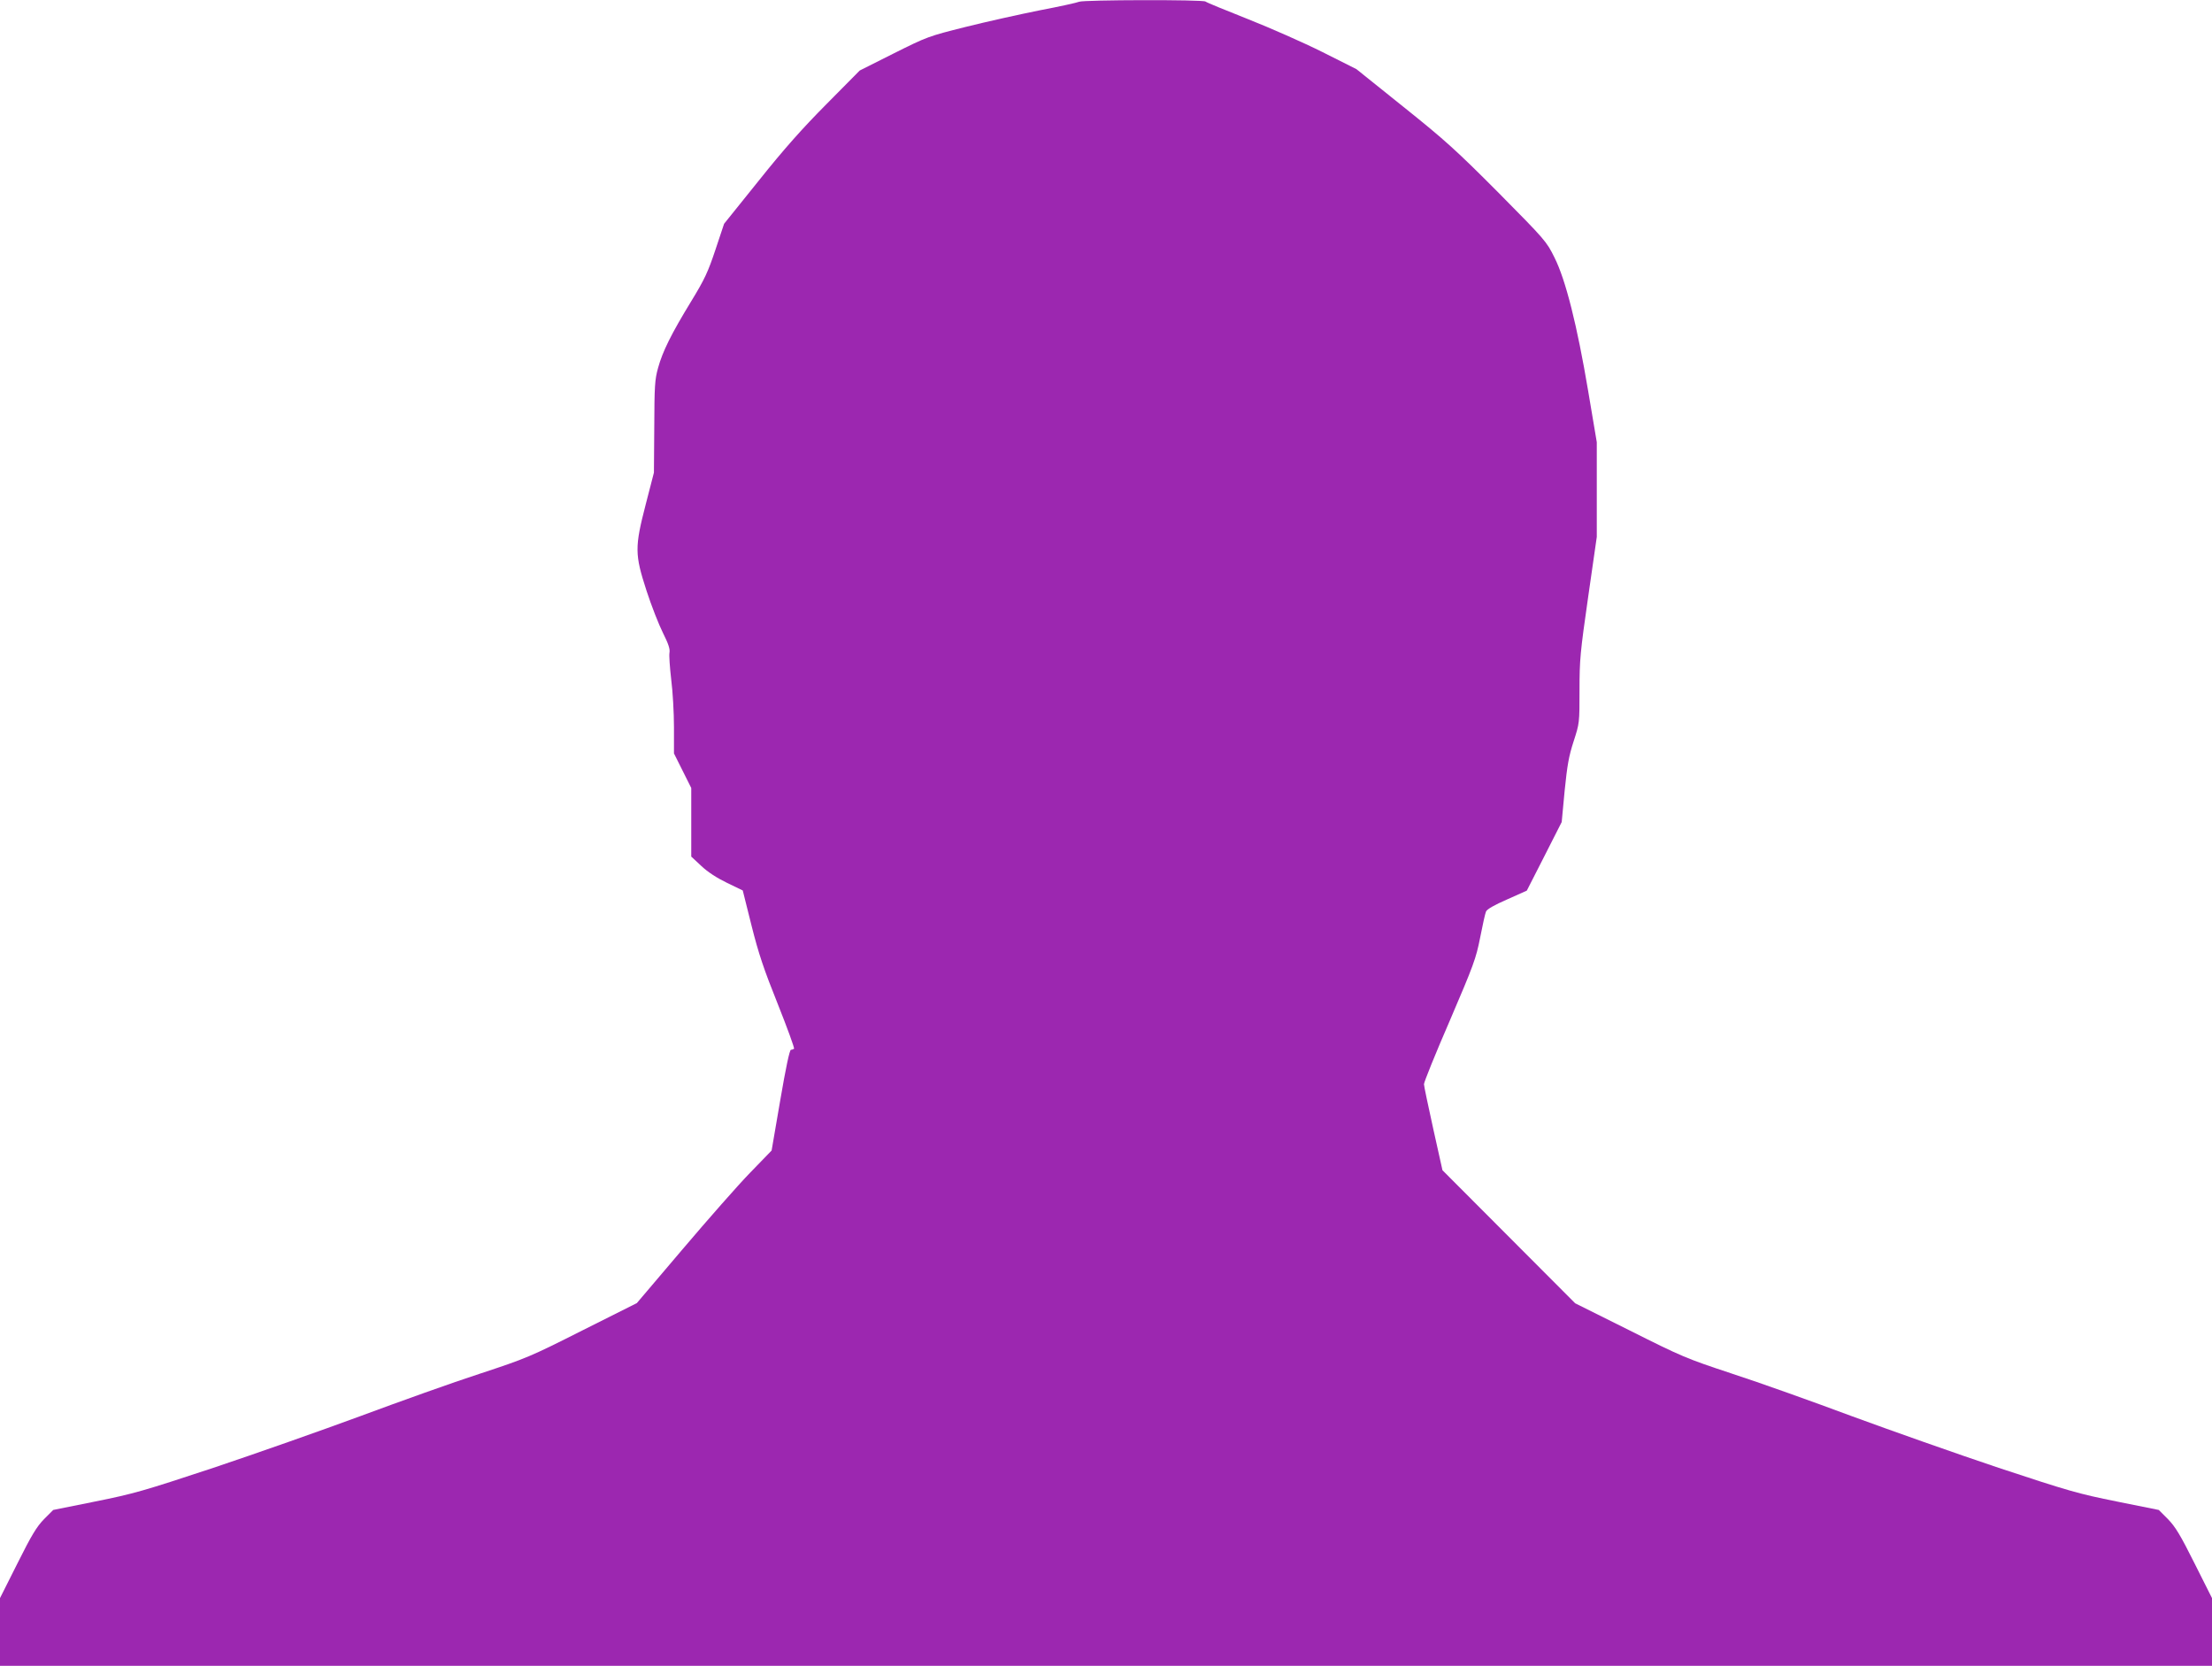 <?xml version="1.0" standalone="no"?>
<!DOCTYPE svg PUBLIC "-//W3C//DTD SVG 20010904//EN"
 "http://www.w3.org/TR/2001/REC-SVG-20010904/DTD/svg10.dtd">
<svg version="1.0" xmlns="http://www.w3.org/2000/svg"
 width="1280pt" height="964pt" viewBox="0 0 1280 964"
 preserveAspectRatio="xMidYMid meet">
<g transform="translate(0,964) scale(0.1,-0.1)"
fill="#9c27b0" stroke="none">
<path d="M6245 9630 c-11 -5 -114 -28 -230 -50 -115 -23 -308 -66 -428 -96
-215 -54 -221 -56 -415 -153 l-197 -99 -192 -194 c-140 -141 -246 -260 -392
-443 l-201 -250 -50 -150 c-43 -129 -63 -172 -140 -298 -116 -190 -166 -291
-192 -386 -19 -68 -21 -105 -22 -341 l-2 -265 -47 -182 c-65 -251 -64 -291 4
-501 28 -86 71 -196 95 -244 32 -64 42 -94 38 -115 -3 -15 2 -85 10 -155 9
-69 16 -194 16 -277 l0 -151 50 -100 50 -100 0 -198 0 -199 58 -54 c37 -35 89
-69 149 -98 l91 -44 51 -204 c41 -163 71 -252 152 -454 55 -138 97 -254 94
-258 -4 -3 -12 -6 -18 -6 -8 0 -30 -105 -62 -292 l-50 -291 -125 -129 c-69
-71 -244 -270 -390 -442 l-265 -312 -315 -158 c-303 -153 -325 -162 -595 -251
-154 -50 -464 -161 -690 -245 -225 -83 -608 -218 -850 -299 -405 -134 -460
-150 -684 -195 l-243 -49 -53 -53 c-43 -44 -72 -92 -154 -256 l-101 -201 0
-196 0 -196 6400 0 6400 0 0 196 0 196 -101 201 c-82 164 -111 212 -154 256
l-53 53 -243 49 c-224 45 -279 61 -684 195 -242 81 -624 216 -850 299 -225 84
-536 195 -690 245 -269 89 -292 99 -595 251 l-315 157 -384 385 -384 385 -53
238 c-29 132 -54 249 -54 260 0 12 67 178 150 369 138 322 151 358 175 479 14
72 29 140 34 151 5 13 48 38 122 70 l114 51 101 198 101 199 17 181 c15 148
24 200 52 286 34 105 34 106 34 296 0 176 4 218 50 539 l50 348 0 274 0 274
-50 297 c-64 380 -130 643 -195 772 -46 93 -53 101 -323 374 -245 246 -309
304 -550 497 l-273 219 -197 99 c-108 54 -303 140 -432 191 -129 51 -239 96
-244 101 -13 12 -705 10 -731 -1z"/>
</g>
</svg>

